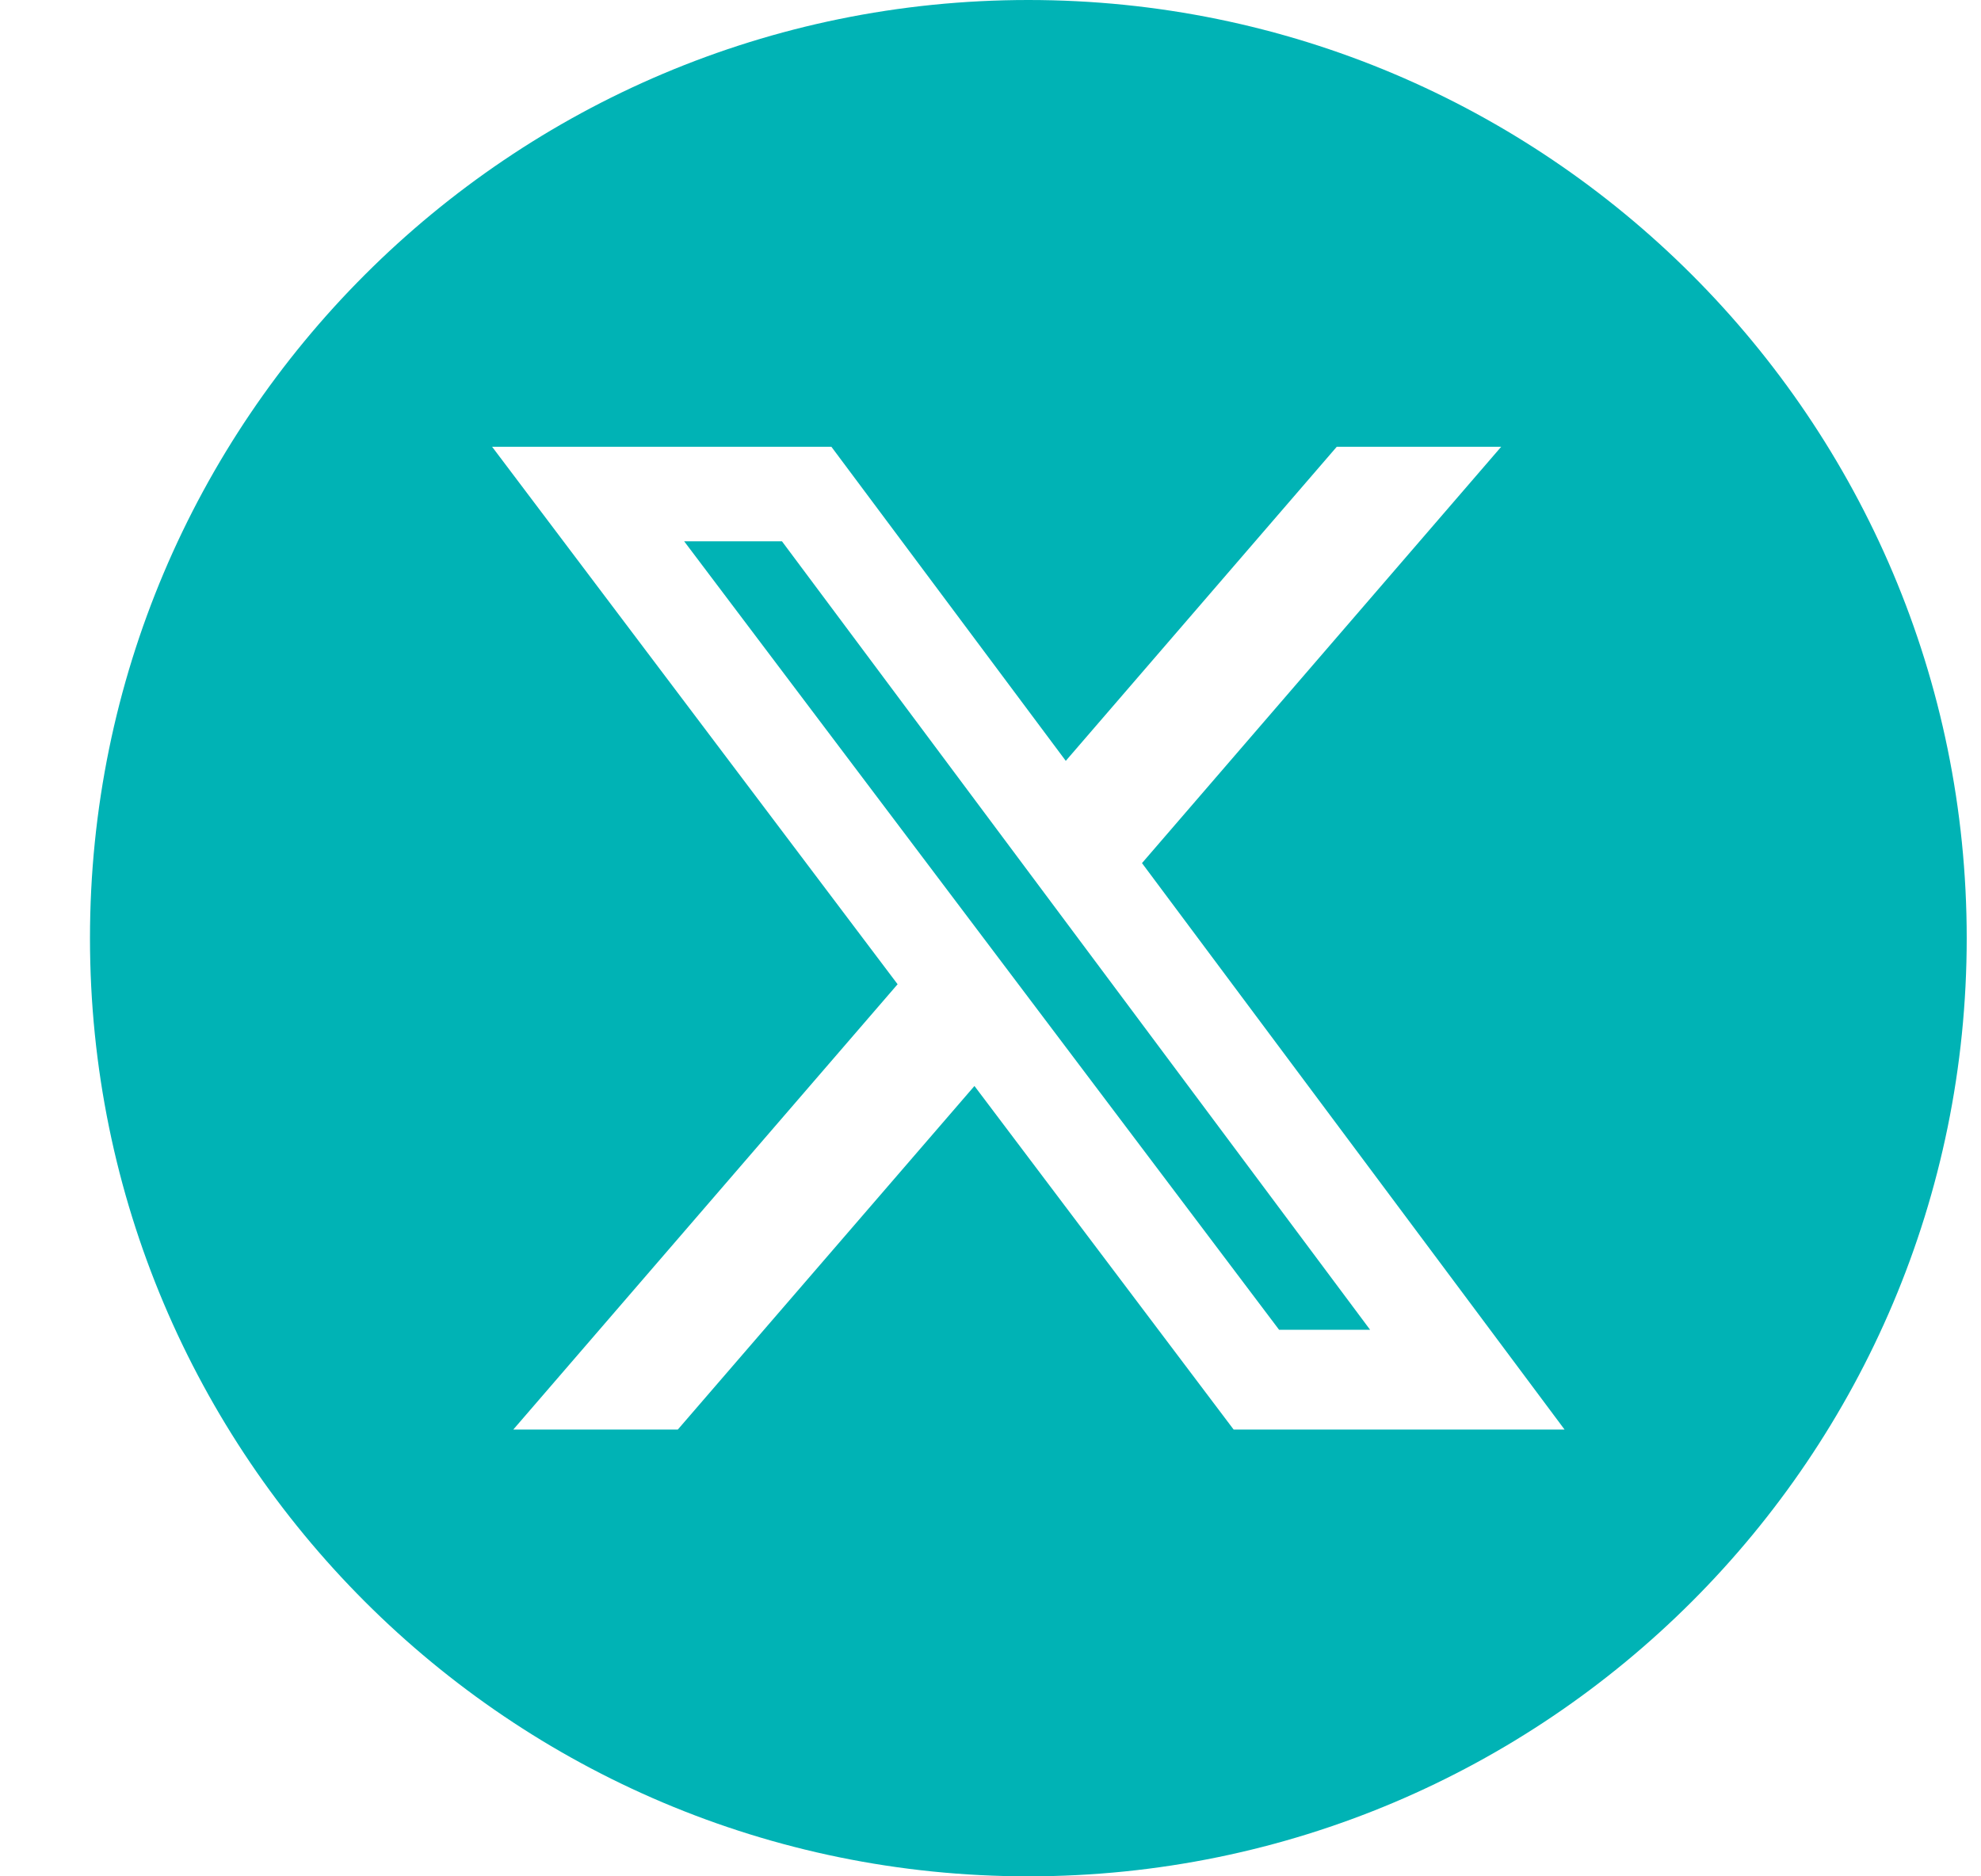 <svg xmlns="http://www.w3.org/2000/svg" width="19" height="18" viewBox="0 0 19 18" fill="none">
    <path
            fill-rule="evenodd"
            clip-rule="evenodd"
            d="M9.863 18C14.834 18 18.863 13.971 18.863 9C18.863 4.029 14.834 0 9.863 0C4.893 0 0.863 4.029 0.863 9C0.863 13.971 4.893 18 9.863 18ZM14.398 4.286H12.821L10.222 7.299L7.974 4.286H4.72L8.609 9.442L4.923 13.714H6.501L9.346 10.418L11.832 13.714H15.006L10.953 8.28L14.398 4.286ZM13.141 12.757H12.268L6.562 5.193H7.5L13.141 12.757Z"
            fill="#00B3B5"
    />
</svg>